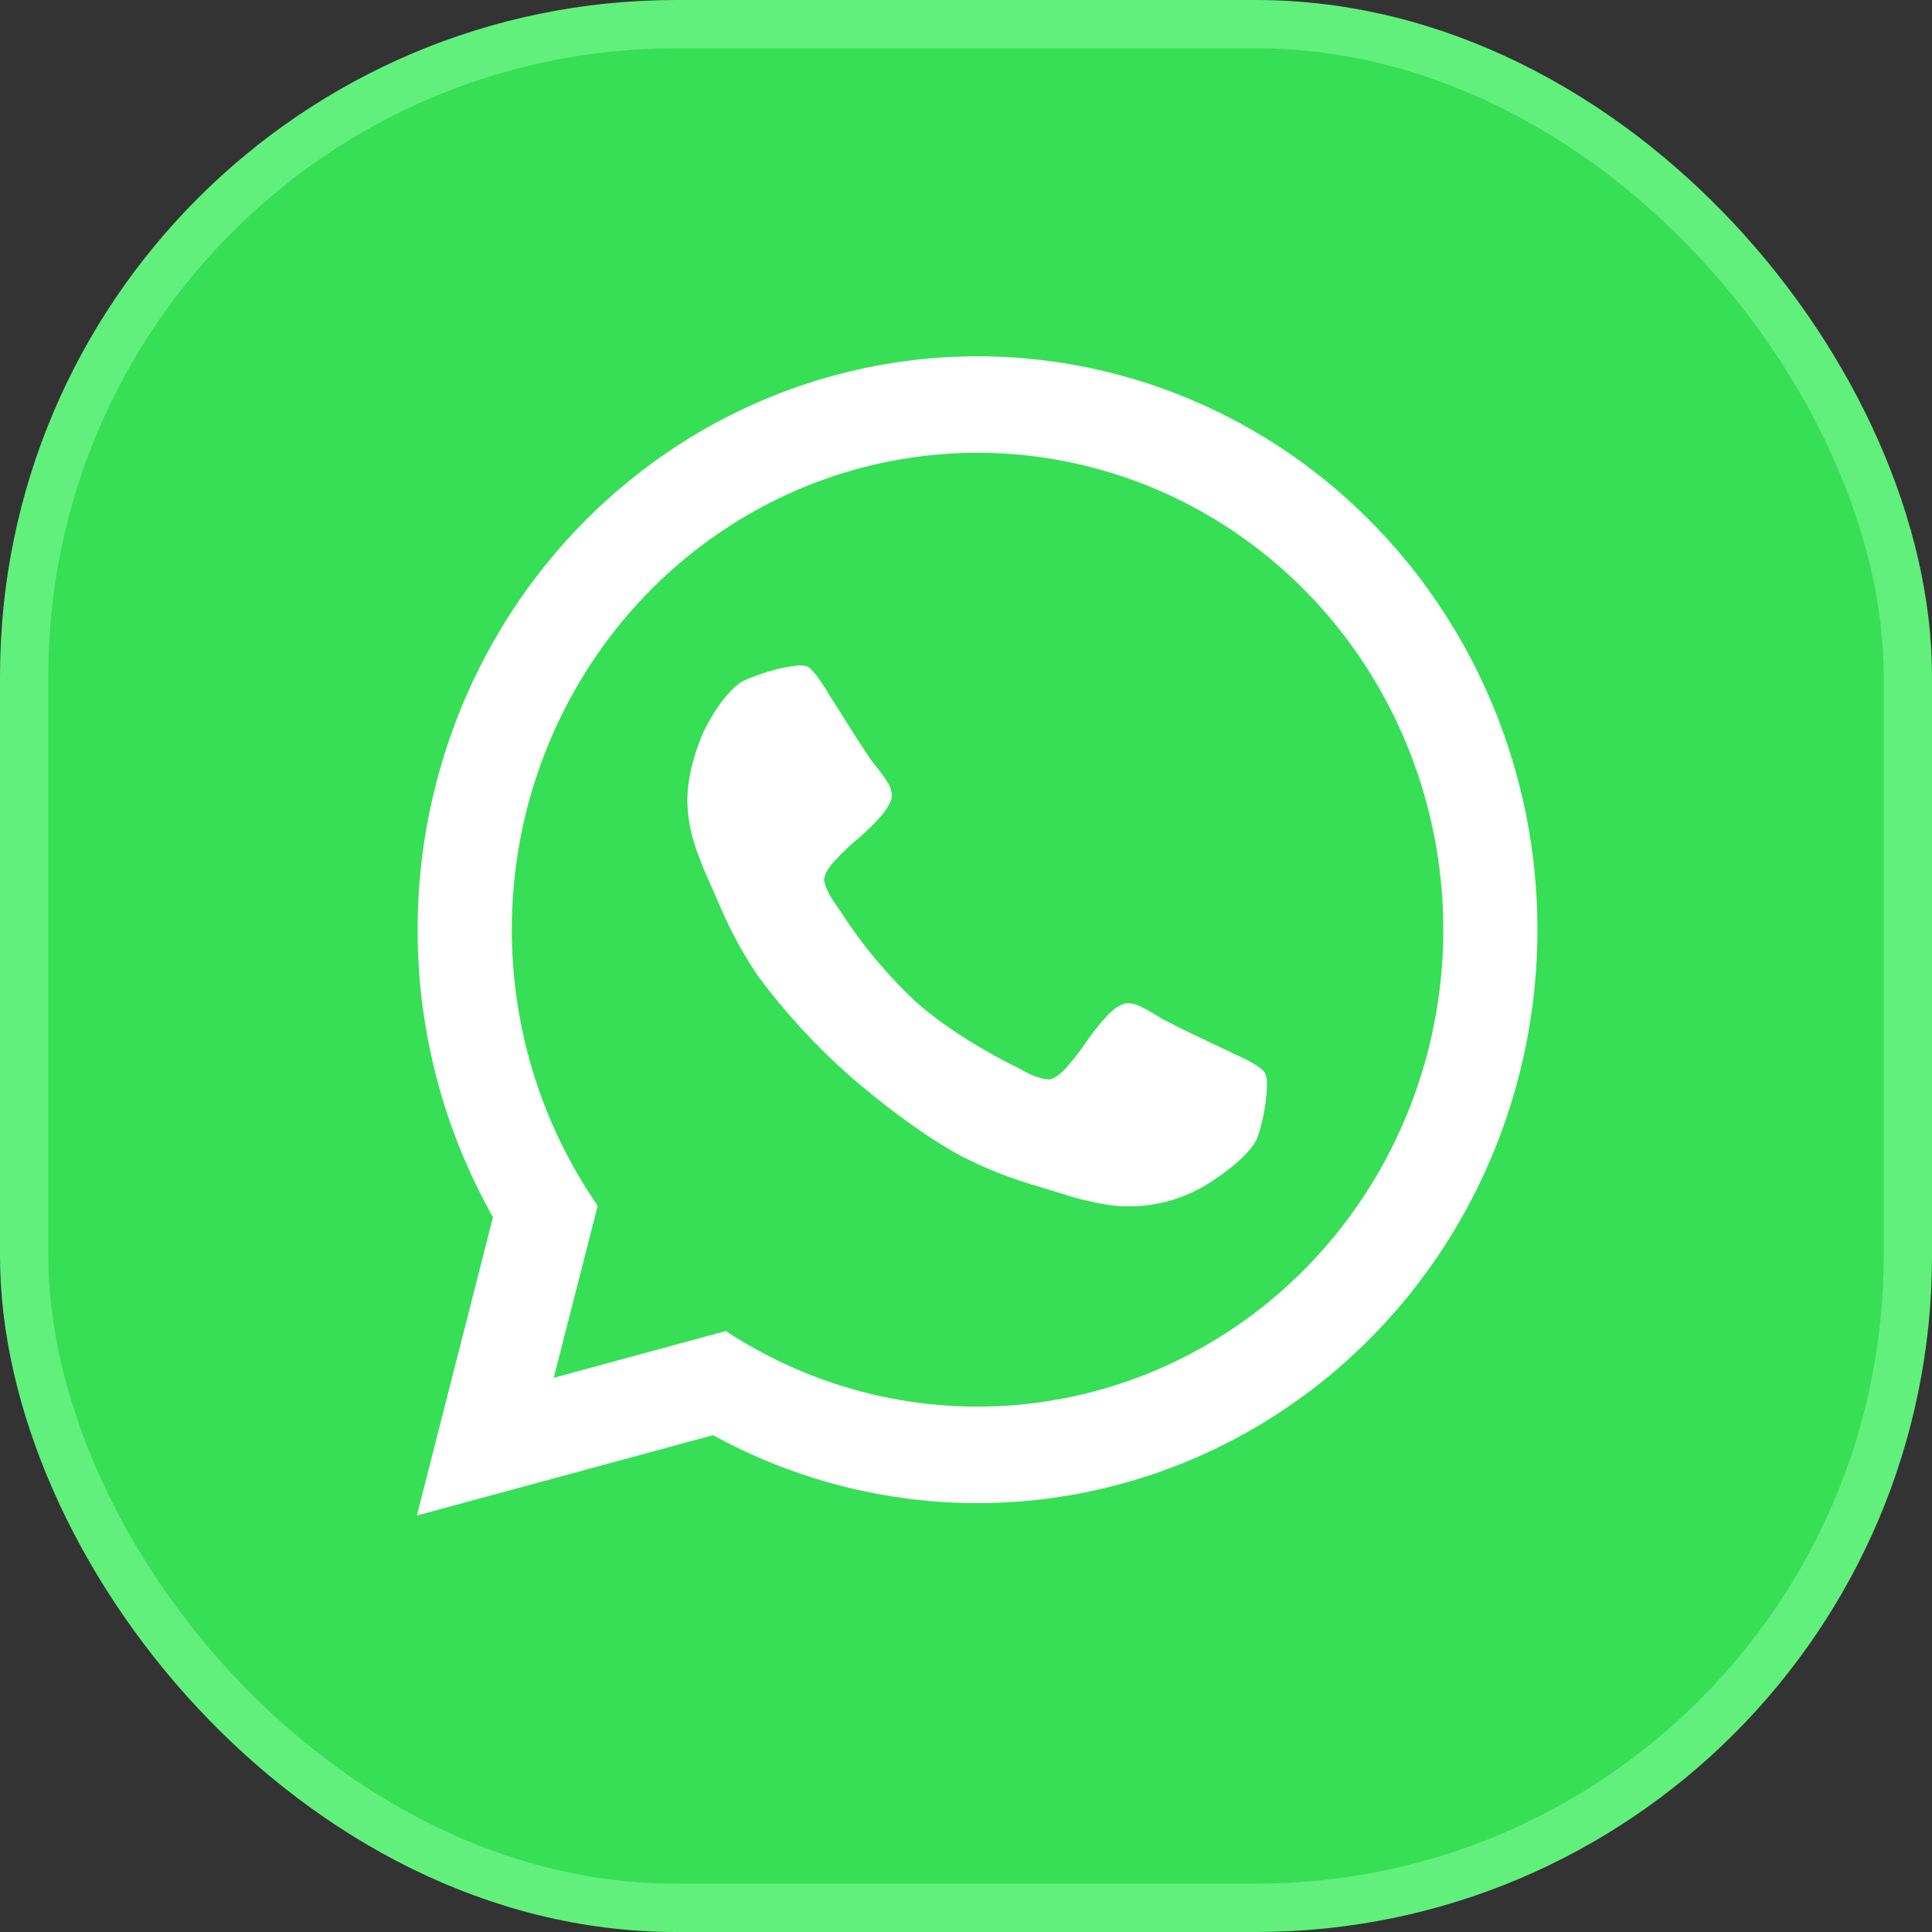 <?xml version="1.0" encoding="UTF-8"?> <svg xmlns="http://www.w3.org/2000/svg" width="40" height="40" viewBox="0 0 40 40" fill="none"><rect x="0" y="0" width="40" height="40" fill="#333333" stroke="none"/><rect x="0.5" y="0.5" width="39" height="39" rx="13.5" fill="#37DF57" stroke="#61F07C"></rect><path d="M20.239 7.377C18.203 7.377 16.202 7.927 14.439 8.97C12.676 10.014 11.212 11.514 10.195 13.321C9.178 15.127 8.644 17.176 8.646 19.262C8.648 21.347 9.186 23.395 10.207 25.199L8.631 31.377L14.763 29.714C16.317 30.566 18.04 31.044 19.802 31.112C21.563 31.18 23.316 30.835 24.928 30.105C26.54 29.375 27.968 28.278 29.104 26.897C30.239 25.517 31.053 23.89 31.482 22.139C31.911 20.389 31.945 18.561 31.581 16.795C31.216 15.029 30.463 13.371 29.38 11.948C28.296 10.525 26.909 9.373 25.325 8.581C23.741 7.789 22.002 7.377 20.239 7.377ZM27.058 26.231C25.501 27.824 23.459 28.824 21.27 29.066C19.082 29.307 16.879 28.775 15.027 27.558L11.464 28.526L12.375 24.963C11.311 23.428 10.698 21.613 10.608 19.733C10.517 17.853 10.954 15.986 11.865 14.352C12.777 12.717 14.126 11.384 15.753 10.508C17.38 9.632 19.218 9.251 21.049 9.409C22.881 9.568 24.631 10.258 26.091 11.401C27.552 12.543 28.664 14.089 29.295 15.857C29.927 17.625 30.052 19.541 29.655 21.378C29.259 23.216 28.357 24.9 27.058 26.231Z" fill="white"></path><path d="M26.231 22.385C26.232 22.58 26.215 22.775 26.181 22.967C26.149 23.162 26.101 23.354 26.037 23.541C25.888 23.956 25.079 24.465 25.079 24.465C24.503 24.845 23.816 25.022 23.127 24.967C22.966 24.951 22.805 24.925 22.646 24.891C22.378 24.831 22.247 24.794 22.247 24.794C22.117 24.756 21.779 24.65 21.779 24.65C21.442 24.545 21.366 24.525 21.366 24.525C20.853 24.372 20.356 24.171 19.882 23.925C18.788 23.335 17.597 22.279 17.597 22.279C16.892 21.657 16.254 20.963 15.694 20.209C15.397 19.767 15.14 19.3 14.928 18.812C14.899 18.741 14.757 18.418 14.757 18.418C14.612 18.097 14.562 17.973 14.562 17.973C14.51 17.848 14.417 17.59 14.417 17.59C14.364 17.438 14.321 17.282 14.288 17.125C14.261 16.982 14.243 16.838 14.234 16.694C14.192 15.94 14.57 15.146 14.57 15.146C14.986 14.292 15.389 14.097 15.389 14.097C15.57 14.016 15.756 13.948 15.946 13.894C16.134 13.836 16.328 13.797 16.524 13.779C16.583 13.773 16.642 13.778 16.699 13.794C16.851 13.835 17.172 14.393 17.172 14.393C17.272 14.544 17.445 14.823 17.445 14.823C17.619 15.102 17.764 15.326 17.764 15.326C17.908 15.552 18.044 15.749 18.044 15.749C18.071 15.781 18.2 15.947 18.2 15.947C18.271 16.036 18.336 16.13 18.394 16.228C18.434 16.299 18.458 16.377 18.466 16.458C18.475 16.622 18.254 16.881 18.254 16.881C18.104 17.053 17.941 17.213 17.767 17.36C17.595 17.505 17.432 17.66 17.279 17.824C17.056 18.066 17.062 18.214 17.062 18.214C17.071 18.277 17.088 18.338 17.113 18.396C17.161 18.505 17.194 18.56 17.194 18.56C17.225 18.616 17.32 18.75 17.32 18.75C17.415 18.885 17.423 18.901 17.423 18.901C17.86 19.578 18.379 20.198 18.969 20.748C19.825 21.507 20.993 22.067 20.993 22.067C21.011 22.074 21.156 22.152 21.156 22.152C21.3 22.231 21.36 22.256 21.36 22.256C21.42 22.282 21.534 22.317 21.534 22.317C21.595 22.337 21.658 22.348 21.722 22.348C21.871 22.34 22.089 22.093 22.089 22.093C22.236 21.924 22.373 21.745 22.498 21.56C22.627 21.372 22.769 21.194 22.924 21.027C23.159 20.78 23.325 20.77 23.325 20.77C23.406 20.77 23.487 20.785 23.563 20.815C23.667 20.862 23.768 20.916 23.866 20.975C24.047 21.084 24.083 21.107 24.083 21.107C24.3 21.219 24.54 21.336 24.54 21.336C24.782 21.455 25.08 21.595 25.08 21.595C25.378 21.734 25.54 21.815 25.54 21.815C26.135 22.071 26.191 22.216 26.191 22.216C26.212 22.27 26.226 22.327 26.231 22.385Z" fill="white"></path></svg> 